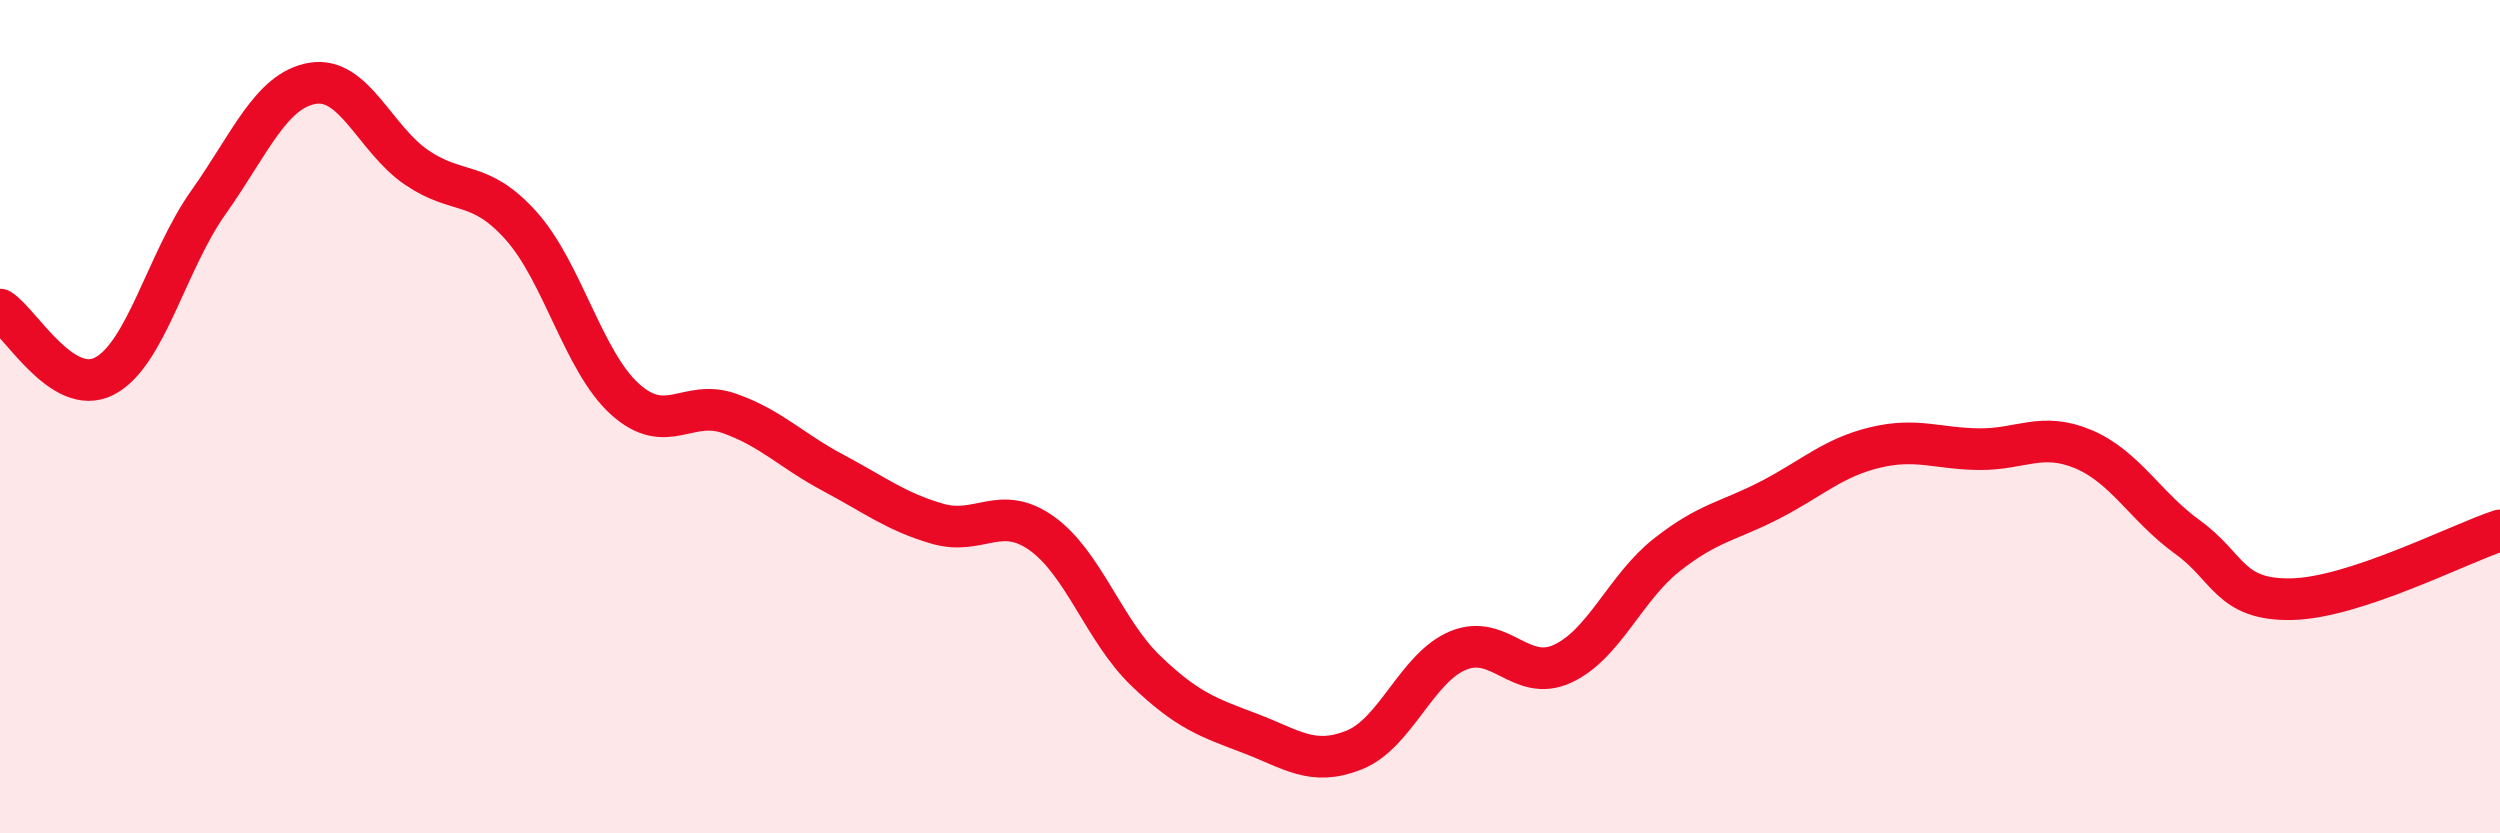 
    <svg width="60" height="20" viewBox="0 0 60 20" xmlns="http://www.w3.org/2000/svg">
      <path
        d="M 0,7.43 C 0.5,7.75 1.5,9.54 2.5,9.03 C 3.5,8.52 4,6.27 5,4.86 C 6,3.45 6.5,2.17 7.5,2 C 8.5,1.83 9,3.34 10,4.02 C 11,4.7 11.5,4.3 12.5,5.41 C 13.5,6.52 14,8.68 15,9.58 C 16,10.48 16.5,9.57 17.5,9.92 C 18.5,10.27 19,10.82 20,11.35 C 21,11.88 21.5,12.28 22.5,12.57 C 23.5,12.86 24,12.09 25,12.8 C 26,13.51 26.5,15.14 27.5,16.1 C 28.5,17.06 29,17.22 30,17.6 C 31,17.98 31.5,18.4 32.5,18 C 33.5,17.6 34,16.02 35,15.61 C 36,15.2 36.5,16.39 37.5,15.93 C 38.5,15.47 39,14.11 40,13.32 C 41,12.53 41.5,12.51 42.5,11.99 C 43.5,11.47 44,10.98 45,10.74 C 46,10.5 46.5,10.77 47.5,10.78 C 48.5,10.79 49,10.36 50,10.78 C 51,11.2 51.5,12.17 52.5,12.89 C 53.5,13.61 53.5,14.41 55,14.38 C 56.5,14.35 59,13.06 60,12.73L60 20L0 20Z"
        fill="#EB0A25"
        opacity="0.1"
        stroke-linecap="round"
        stroke-linejoin="round"
      />
      <path
        d="M 0,7.43 C 0.5,7.75 1.5,9.54 2.5,9.03 C 3.5,8.52 4,6.27 5,4.86 C 6,3.45 6.5,2.17 7.5,2 C 8.5,1.83 9,3.34 10,4.02 C 11,4.7 11.5,4.3 12.5,5.41 C 13.5,6.52 14,8.68 15,9.58 C 16,10.48 16.5,9.57 17.5,9.92 C 18.5,10.27 19,10.82 20,11.35 C 21,11.88 21.5,12.28 22.5,12.57 C 23.5,12.86 24,12.09 25,12.8 C 26,13.51 26.5,15.14 27.5,16.1 C 28.5,17.06 29,17.22 30,17.6 C 31,17.98 31.5,18.4 32.5,18 C 33.5,17.6 34,16.02 35,15.61 C 36,15.2 36.5,16.39 37.5,15.93 C 38.5,15.47 39,14.11 40,13.32 C 41,12.53 41.5,12.51 42.5,11.99 C 43.5,11.47 44,10.98 45,10.74 C 46,10.5 46.5,10.77 47.5,10.78 C 48.5,10.79 49,10.36 50,10.78 C 51,11.2 51.5,12.17 52.5,12.89 C 53.5,13.61 53.5,14.41 55,14.38 C 56.5,14.35 59,13.06 60,12.73"
        stroke="#EB0A25"
        stroke-width="1"
        fill="none"
        stroke-linecap="round"
        stroke-linejoin="round"
      />
    </svg>
  